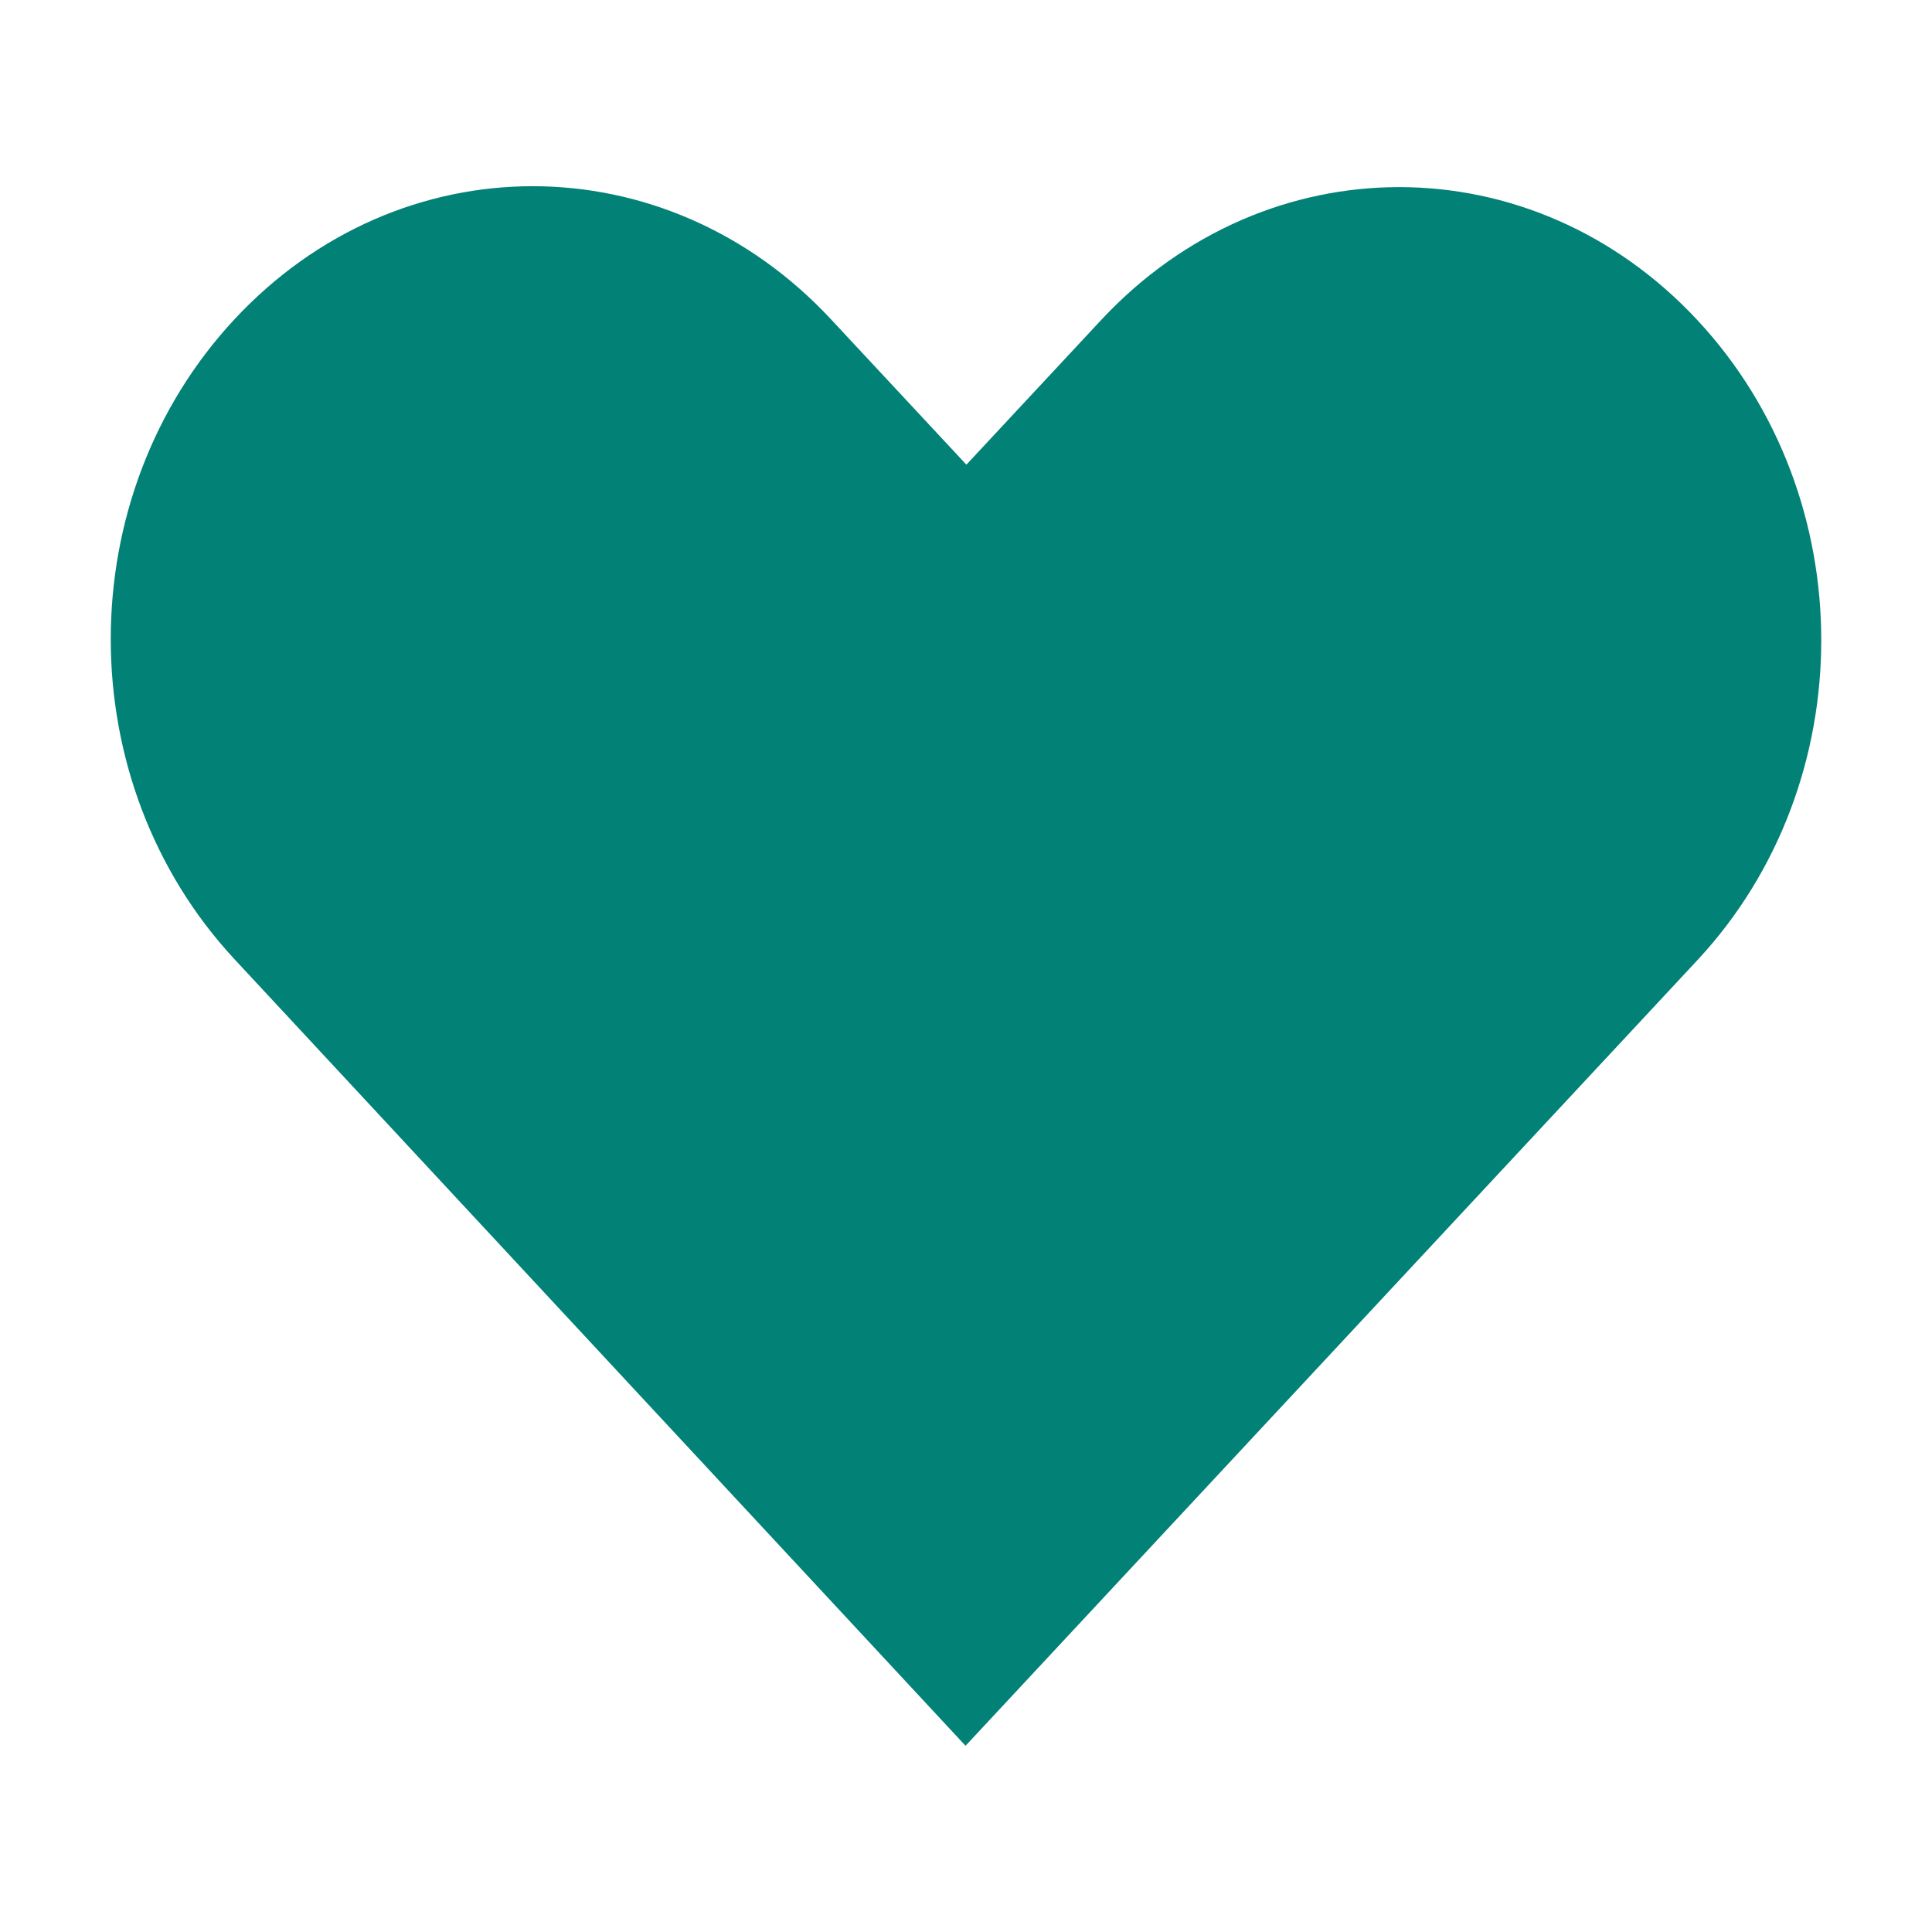 <?xml version="1.0" encoding="UTF-8"?><svg id="Layer_1" xmlns="http://www.w3.org/2000/svg" width="500" height="500" viewBox="0 0 500 500"><defs><style>.cls-1{fill:#028177;stroke-width:0px;}</style></defs><path class="cls-1" d="m60.706,82.607c-42.747,45.886-42.706,119.726,0,165.657l189.176,203.544c63.132-67.77,126.264-135.538,189.396-203.31,42.747-45.886,42.747-119.769,0-165.657-42.747-45.888-111.575-45.889-154.322,0l-34.854,37.414-35.073-37.649c-42.748-45.888-111.575-45.888-154.322,0Z"/></svg>